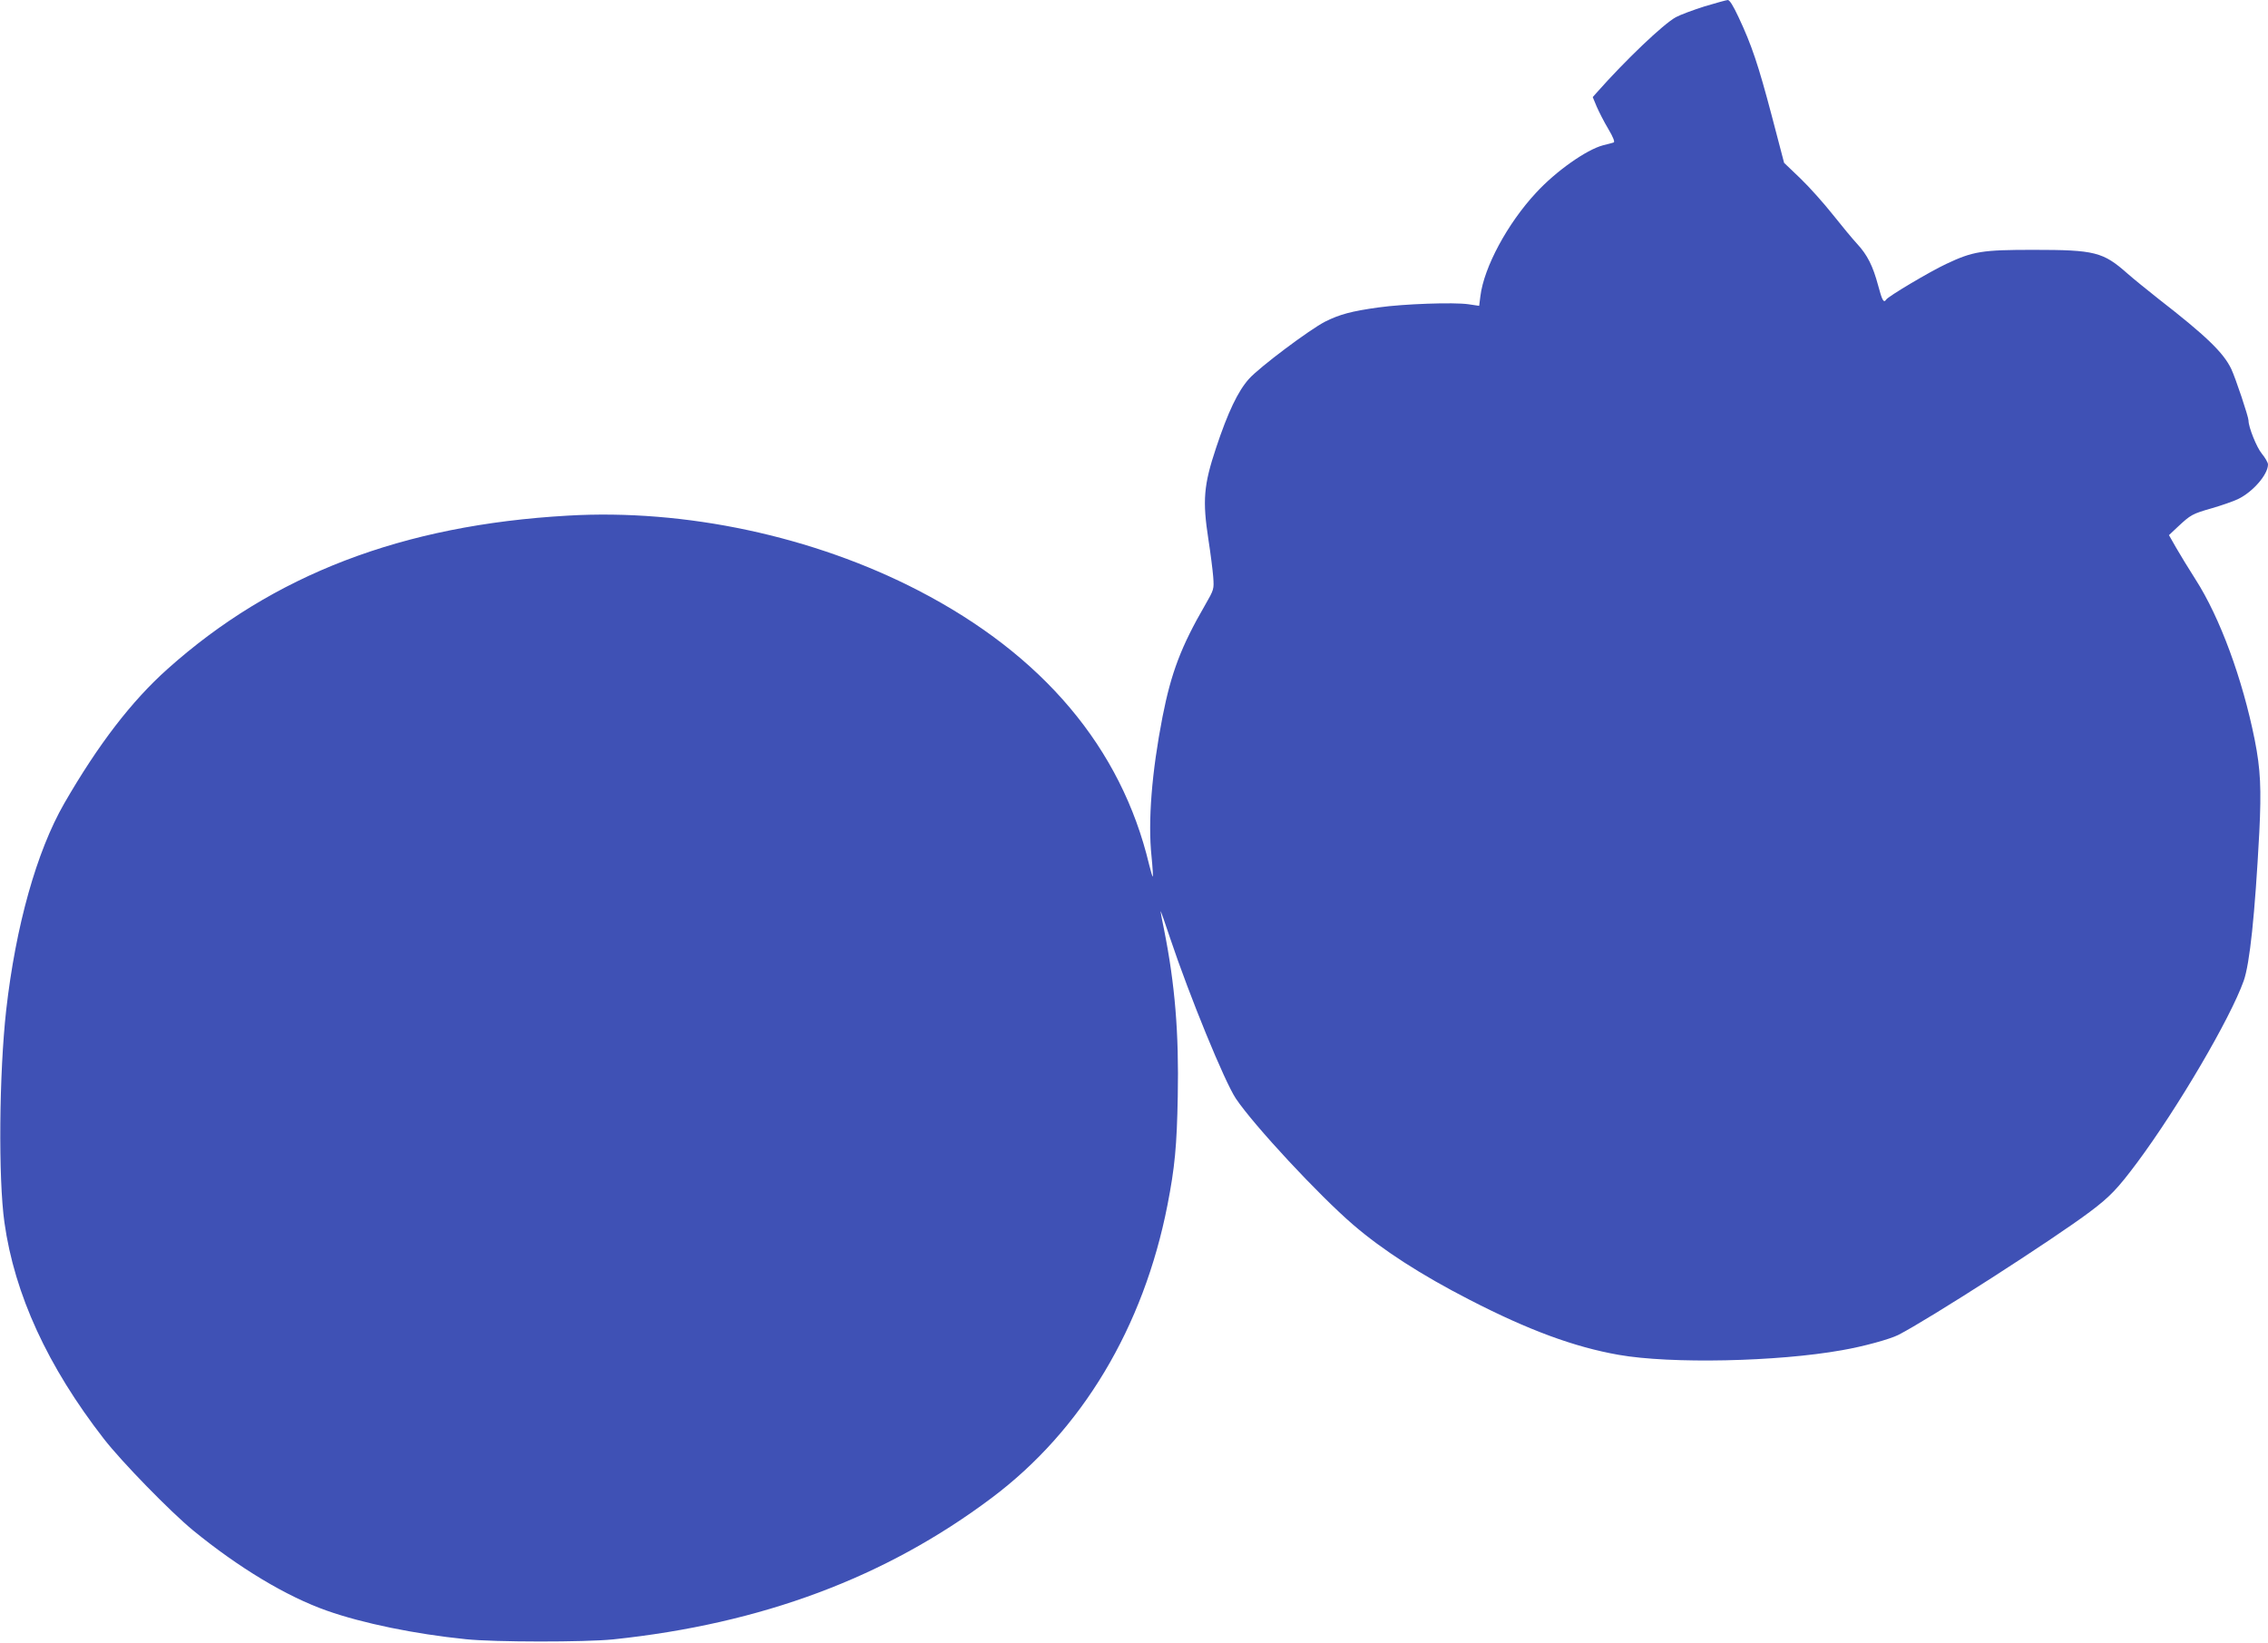 <?xml version="1.0" standalone="no"?>
<!DOCTYPE svg PUBLIC "-//W3C//DTD SVG 20010904//EN"
 "http://www.w3.org/TR/2001/REC-SVG-20010904/DTD/svg10.dtd">
<svg version="1.0" xmlns="http://www.w3.org/2000/svg"
 width="1280pt" height="927pt" viewBox="0 0 1280 927"
 preserveAspectRatio="xMidYMid meet">
<g transform="translate(0,927) scale(0.1,-0.1)"
fill="#3f51b5" stroke="none">
<path d="M9620 9234 c-63 -20 -136 -47 -162 -61 -71 -39 -284 -242 -446 -425
l-23 -26 22 -53 c13 -30 42 -87 66 -127 28 -47 38 -74 30 -76 -6 -2 -34 -10
-60 -16 -94 -25 -266 -146 -378 -268 -161 -173 -294 -420 -314 -583 l-7 -55
-61 9 c-83 12 -365 2 -507 -18 -152 -21 -219 -39 -301 -80 -88 -45 -371 -257
-430 -323 -62 -69 -119 -188 -186 -390 -70 -210 -77 -297 -43 -517 12 -77 24
-172 27 -210 5 -71 5 -71 -46 -160 -135 -233 -191 -381 -240 -630 -61 -313
-83 -591 -62 -789 6 -60 9 -111 7 -113 -2 -2 -11 29 -21 69 -157 657 -598
1181 -1301 1545 -593 307 -1317 462 -1980 423 -933 -53 -1663 -333 -2258 -865
-203 -181 -392 -427 -584 -760 -155 -270 -273 -689 -327 -1165 -40 -358 -45
-950 -10 -1199 57 -406 244 -813 561 -1221 100 -129 375 -411 504 -517 257
-210 525 -372 755 -453 201 -71 497 -132 785 -161 165 -17 668 -17 830 -1 839
88 1538 349 2136 798 509 381 858 963 993 1654 41 210 53 332 58 613 7 358
-16 633 -77 939 -11 53 -20 100 -20 105 1 4 25 -64 54 -152 110 -328 307 -809
371 -905 104 -154 468 -545 662 -712 165 -142 383 -283 658 -424 332 -171 590
-266 840 -310 294 -52 897 -39 1260 26 122 21 270 62 318 86 167 85 879 542
1083 696 111 83 156 130 267 279 230 310 524 811 600 1024 34 97 63 368 88
840 12 243 7 353 -26 520 -69 344 -196 690 -334 905 -37 58 -86 138 -109 178
l-41 72 50 47 c73 68 81 73 193 105 55 16 121 39 146 51 84 40 170 139 170
196 0 10 -16 38 -35 61 -29 35 -75 149 -75 187 0 21 -73 239 -97 290 -44 93
-143 188 -412 397 -62 49 -141 113 -175 143 -137 121 -183 133 -530 133 -289
0 -341 -8 -493 -80 -88 -41 -328 -183 -338 -201 -14 -21 -23 -4 -45 79 -30
112 -61 173 -119 236 -26 28 -88 103 -138 166 -50 63 -132 155 -182 203 l-92
88 -70 267 c-75 284 -113 398 -187 555 -30 64 -50 97 -61 97 -9 -1 -68 -17
-131 -36z"/>
</g>
</svg>
